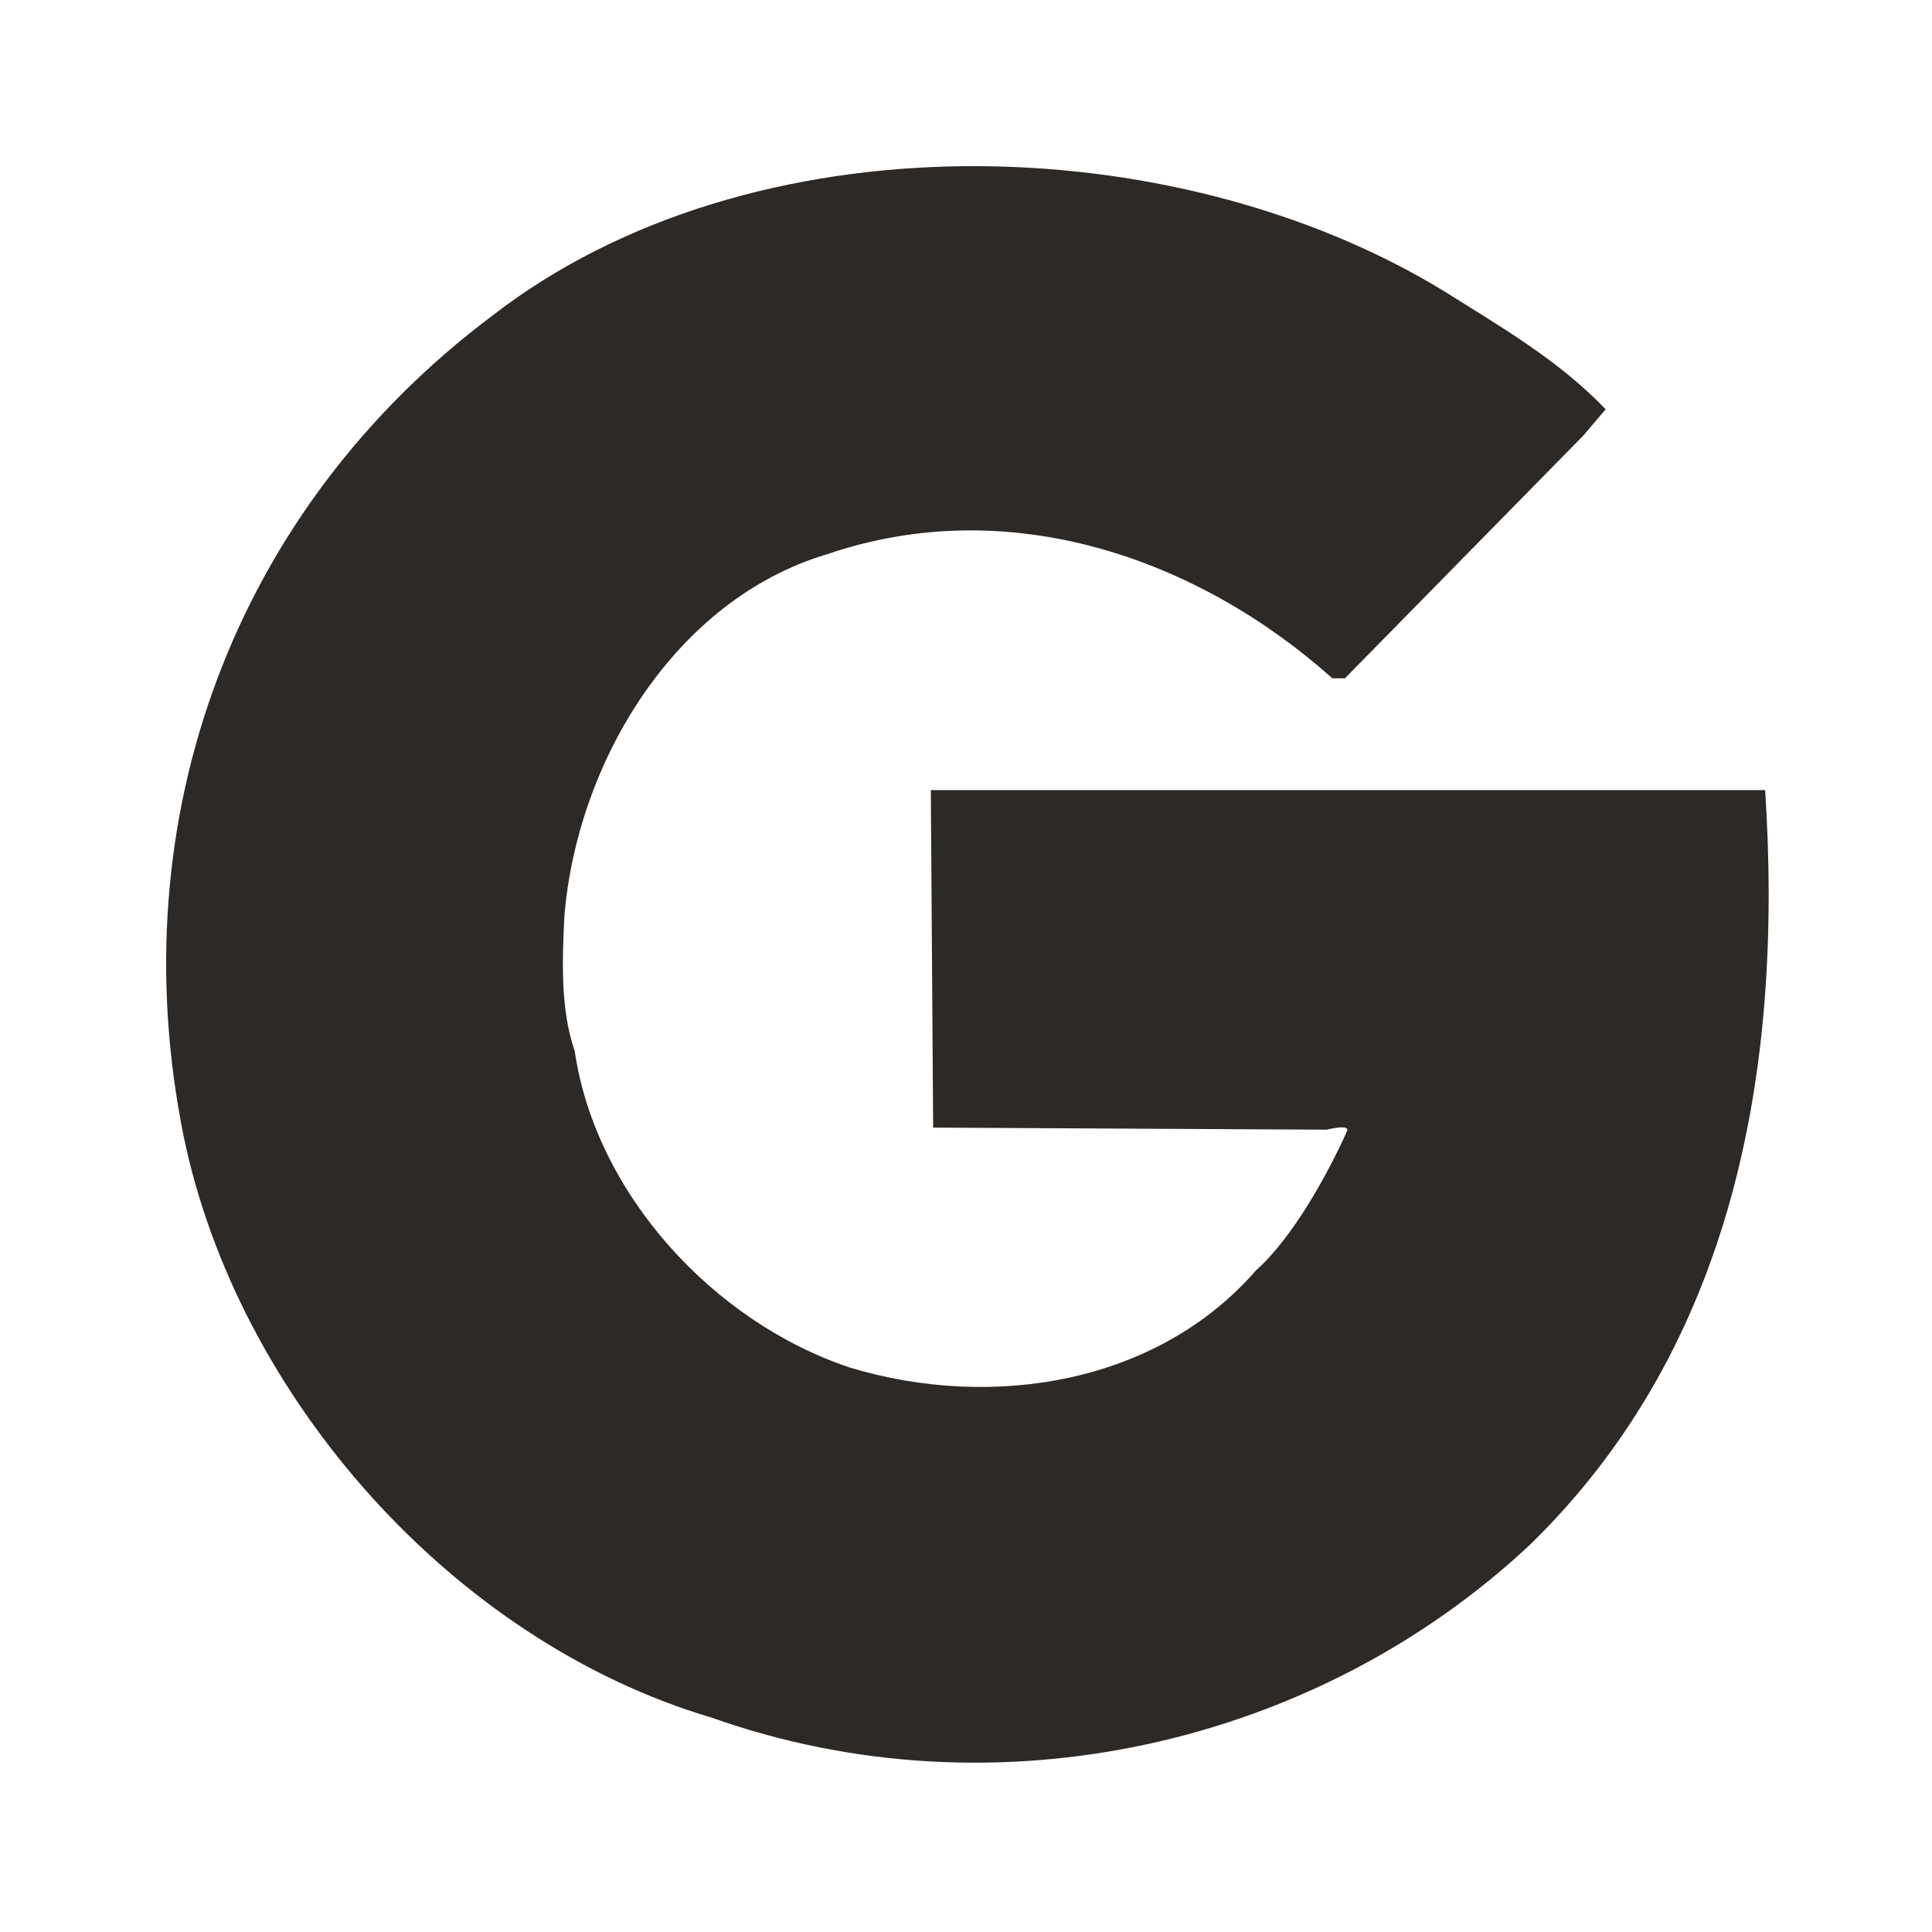 <svg viewBox="0 0 500 500" xmlns="http://www.w3.org/2000/svg">
  <style>
    .icon {
    fill: #2D2926;
    }
    @media (prefers-color-scheme: dark) {
    .icon {
    fill: #FFF;
    }
    }
  </style>
  <path class="icon" d="M240.898 204.475h215.92c4.813 73.422-8.579 144.125-60.565 195.019-55.172 51.963-138.22 71.26-212.132 45.011C117.139 424.673 61.41 361.48 47.505 293.94 30.882 211.449 60.875 131.633 127.3 81.786c66.96-51.963 176.257-49.29 246.448-6.418 14.461 9.114 29.457 17.693 41.802 30.55l-5.927 6.952-61.567 62.682h-3.231c-34.828-31.085-83.583-48.22-130.734-32.132-39.663 11.788-64.82 54.103-68.029 93.766-.535 10.696-1.092 24.11 2.674 34.806 5.392 36.967 35.92 70.191 71.283 81.956 37.502 11.253 79.817 3.788 105.018-25.157 9.649-8.579 18.718-25.247 23.531-35.965 1.092-2.139-5.415-.379-5.303-.468l-101.766-.534"/>
</svg>
